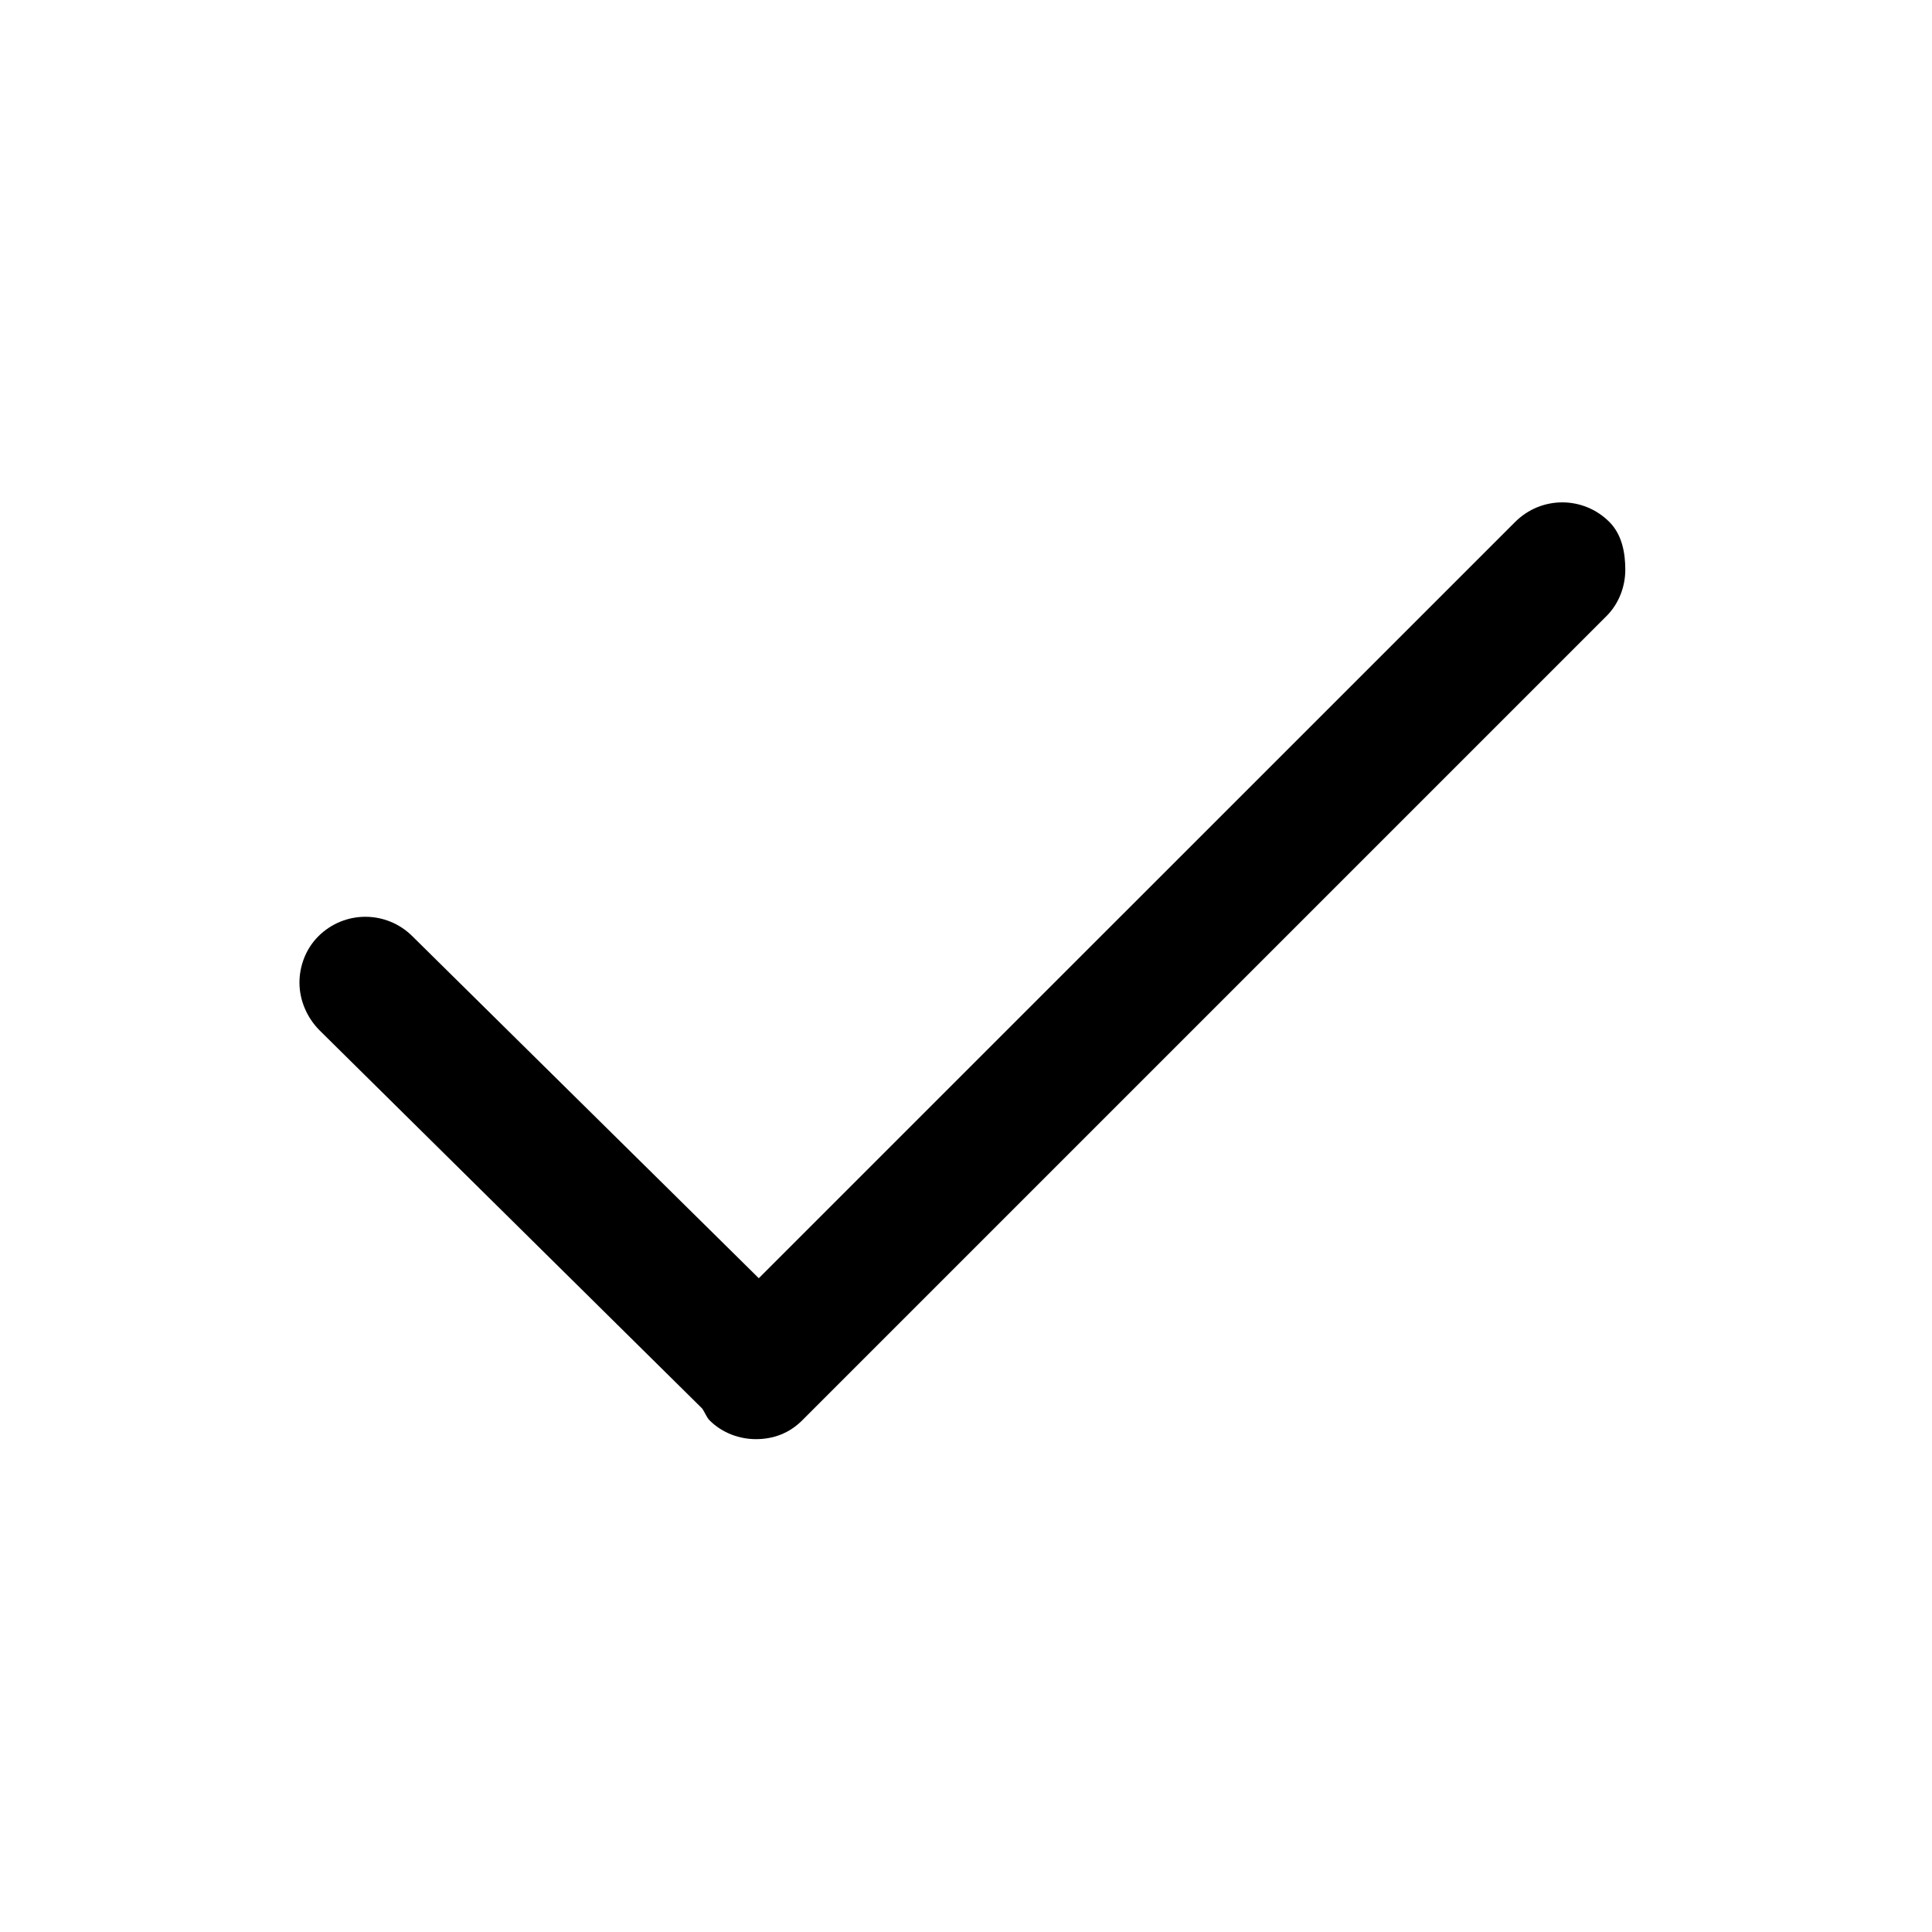 <svg width="20" height="20" viewBox="0 0 20 20" fill="none" xmlns="http://www.w3.org/2000/svg">
<path d="M16.66 5.403C16.39 5.133 15.955 5.133 15.685 5.403L7.855 13.232L4.27 9.693C4 9.423 3.565 9.423 3.295 9.693C3.16 9.828 3.1 10.008 3.1 10.172C3.1 10.352 3.175 10.533 3.31 10.668L7.27 14.582C7.3 14.627 7.315 14.672 7.345 14.703C7.48 14.838 7.66 14.898 7.825 14.898C8.005 14.898 8.17 14.838 8.305 14.703L16.63 6.378C16.765 6.243 16.825 6.063 16.825 5.898C16.825 5.733 16.795 5.538 16.66 5.403Z" fill="black"/>
</svg>
